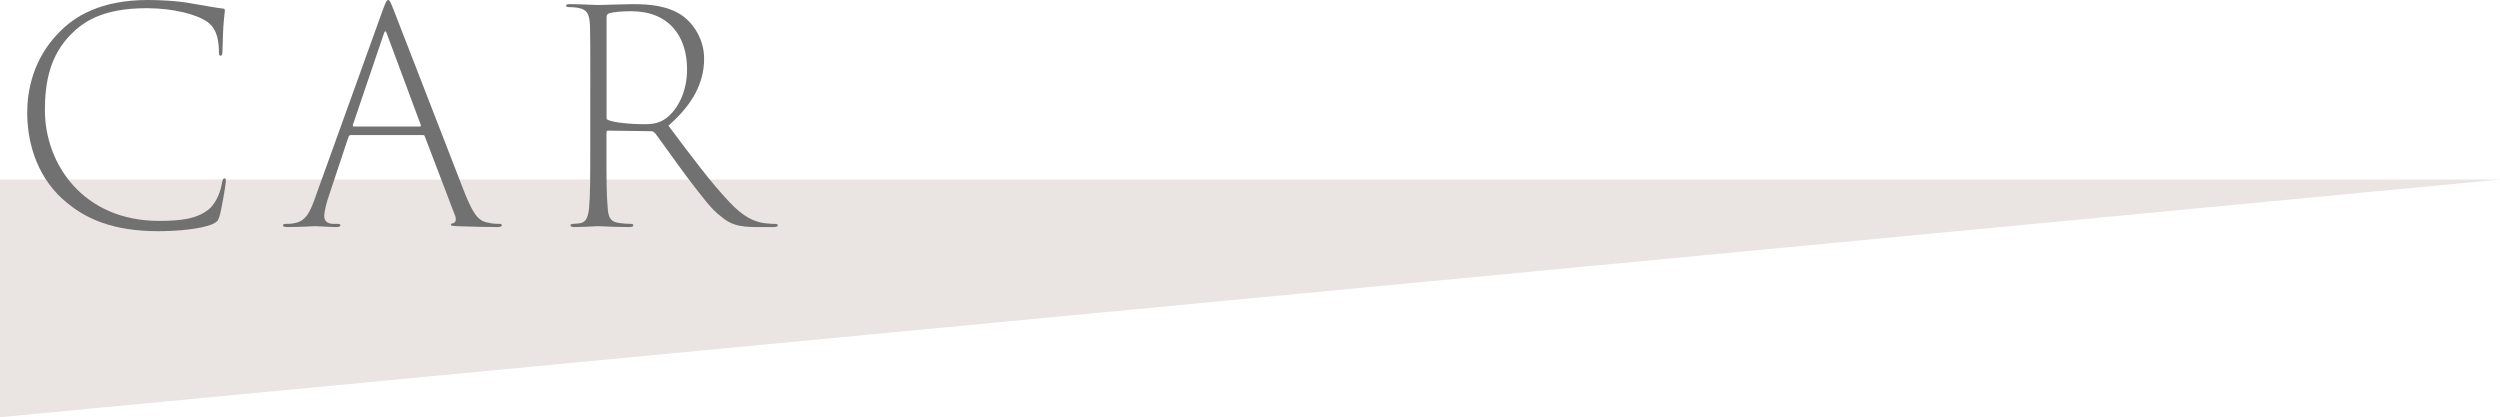 <?xml version="1.0" encoding="UTF-8"?><svg id="_レイヤー_2" xmlns="http://www.w3.org/2000/svg" viewBox="0 0 652.59 108.91"><defs><style>.cls-1{fill:#727171;}.cls-1,.cls-2{stroke-width:0px;}.cls-2{fill:#eae5e3;}</style></defs><g id="_文字"><polyline class="cls-2" points="652.59 46.87 0 46.87 0 108.91"/><path class="cls-1" d="M16.42,52.05c-7.47-6.78-9.32-16.02-9.32-22.71,0-5.47,1.46-13.86,8.16-20.71C19.42,4.23,26.35,0,38.59,0c2.62,0,7.39.15,11.55.92,3.16.54,6.01,1.08,8.01,1.31.38,0,.54.15.54.54,0,.54-.23,1.77-.39,4.23-.15,2.54-.15,5.16-.23,6.31,0,.92-.15,1.23-.46,1.23-.46,0-.46-.39-.46-1.23-.08-4.08-1.15-6.16-2.85-7.47-2.77-2.08-9.09-3.7-16.02-3.7-11.78,0-16.71,3.77-19.71,6.78-5.54,5.54-6.85,12.55-6.85,19.87,0,13.94,9.93,28.87,29.8,28.87,5.47,0,10.24-.46,13.4-3.39,1.77-1.85,2.69-4.39,3.08-6.78.15-.69.31-.92.62-.92s.38.38.31,1c-.08,1.08-1.08,7.01-1.62,8.85-.46,1.39-.62,1.46-2,2.16-3.16,1.23-9.01,1.77-14.01,1.77-11.7,0-19.17-3.16-24.87-8.32Z"/><path class="cls-1" d="M91.57,35.26c-.31,0-.46.15-.62.54l-5,15.01c-.69,1.93-1.31,4.39-1.31,5.62,0,1.31.92,1.92,2.16,2h1.15c.77,0,.92.15.92.38,0,.31-.38.46-1.08.46-1.77,0-4.7-.23-5.47-.23-.85,0-3.85.23-7.24.23-.85,0-1.23-.15-1.23-.46,0-.23.31-.38,1-.38.46,0,1.23,0,1.85-.15,2.93-.46,4.16-2.46,5.85-7.47L99.89,2.69c.85-2.31,1.08-2.69,1.46-2.69.31,0,.54.38,1.39,2.54,1,2.62,13.55,34.96,18.56,47.81,2.39,6.01,3.77,7.47,6.47,7.85,1.08.23,1.77.23,2.39.23.54,0,.85.08.85.38s-.46.46-1.15.46c-1.85,0-7.01-.08-10.7-.23-1-.08-1.46-.08-1.46-.38,0-.23.15-.31.54-.39.77-.15.92-1,.54-2l-7.85-20.56c-.08-.31-.23-.46-.54-.46h-18.79ZM109.59,33.03c.23,0,.31-.23.23-.46l-8.85-23.79c-.23-.77-.54-.85-.77,0l-8.08,23.79c-.08.31,0,.46.23.46h17.25Z"/><path class="cls-1" d="M154.09,23.33c0-11.93,0-14.09-.08-16.55-.15-3.23-.77-4.23-2.93-4.7-.69-.15-2.08-.23-2.69-.23-.39,0-.62-.15-.62-.38,0-.31.31-.39,1-.39,2.54,0,6.39.23,7.39.23,1.08,0,6.7-.23,8.93-.23,4.54,0,9.24.39,13.01,3,2.93,2.08,5.7,6.16,5.7,11.24,0,6.08-2.77,11.78-9.32,17.48,5.93,7.93,11.24,15.01,15.78,19.79,3.77,4.08,6.7,5.39,9.62,5.7,1.23.15,2,.15,2.39.15.54,0,.77.15.77.38,0,.31-.38.46-1.39.46h-4c-5,0-7.01-.77-9.24-2.62-2.69-1.93-5-5.16-8.85-10.16-2.85-3.77-6.78-9.39-8.47-11.63-.39-.38-.62-.62-1.08-.62l-11.32-.15c-.31,0-.38.23-.38.54v4.31c0,7.78,0,11.93.31,15.17.15,2.46.62,3.77,2.93,4.08.92.15,2.23.23,3,.23.62,0,.77.15.77.38,0,.31-.31.46-1.08.46-3.46,0-7.78-.23-8.16-.23s-3.93.23-6.08.23c-.77,0-1.08-.15-1.08-.46,0-.15.15-.38.69-.38.46,0,1.08-.08,1.77-.15,1.69-.23,2.16-1.77,2.39-4,.31-3.23.31-8.01.31-17.32v-13.63ZM158.33,30.72c0,.31.08.46.46.62,1.39.62,5.47,1.08,9.47,1.08,2.23,0,4-.31,5.7-1.62,2.85-2.16,5.39-6.7,5.39-12.7,0-8.85-4.93-15.17-14.55-15.17-2.62,0-4.85.23-5.77.54-.54.23-.69.46-.69,1.08v26.18Z"/></g></svg>